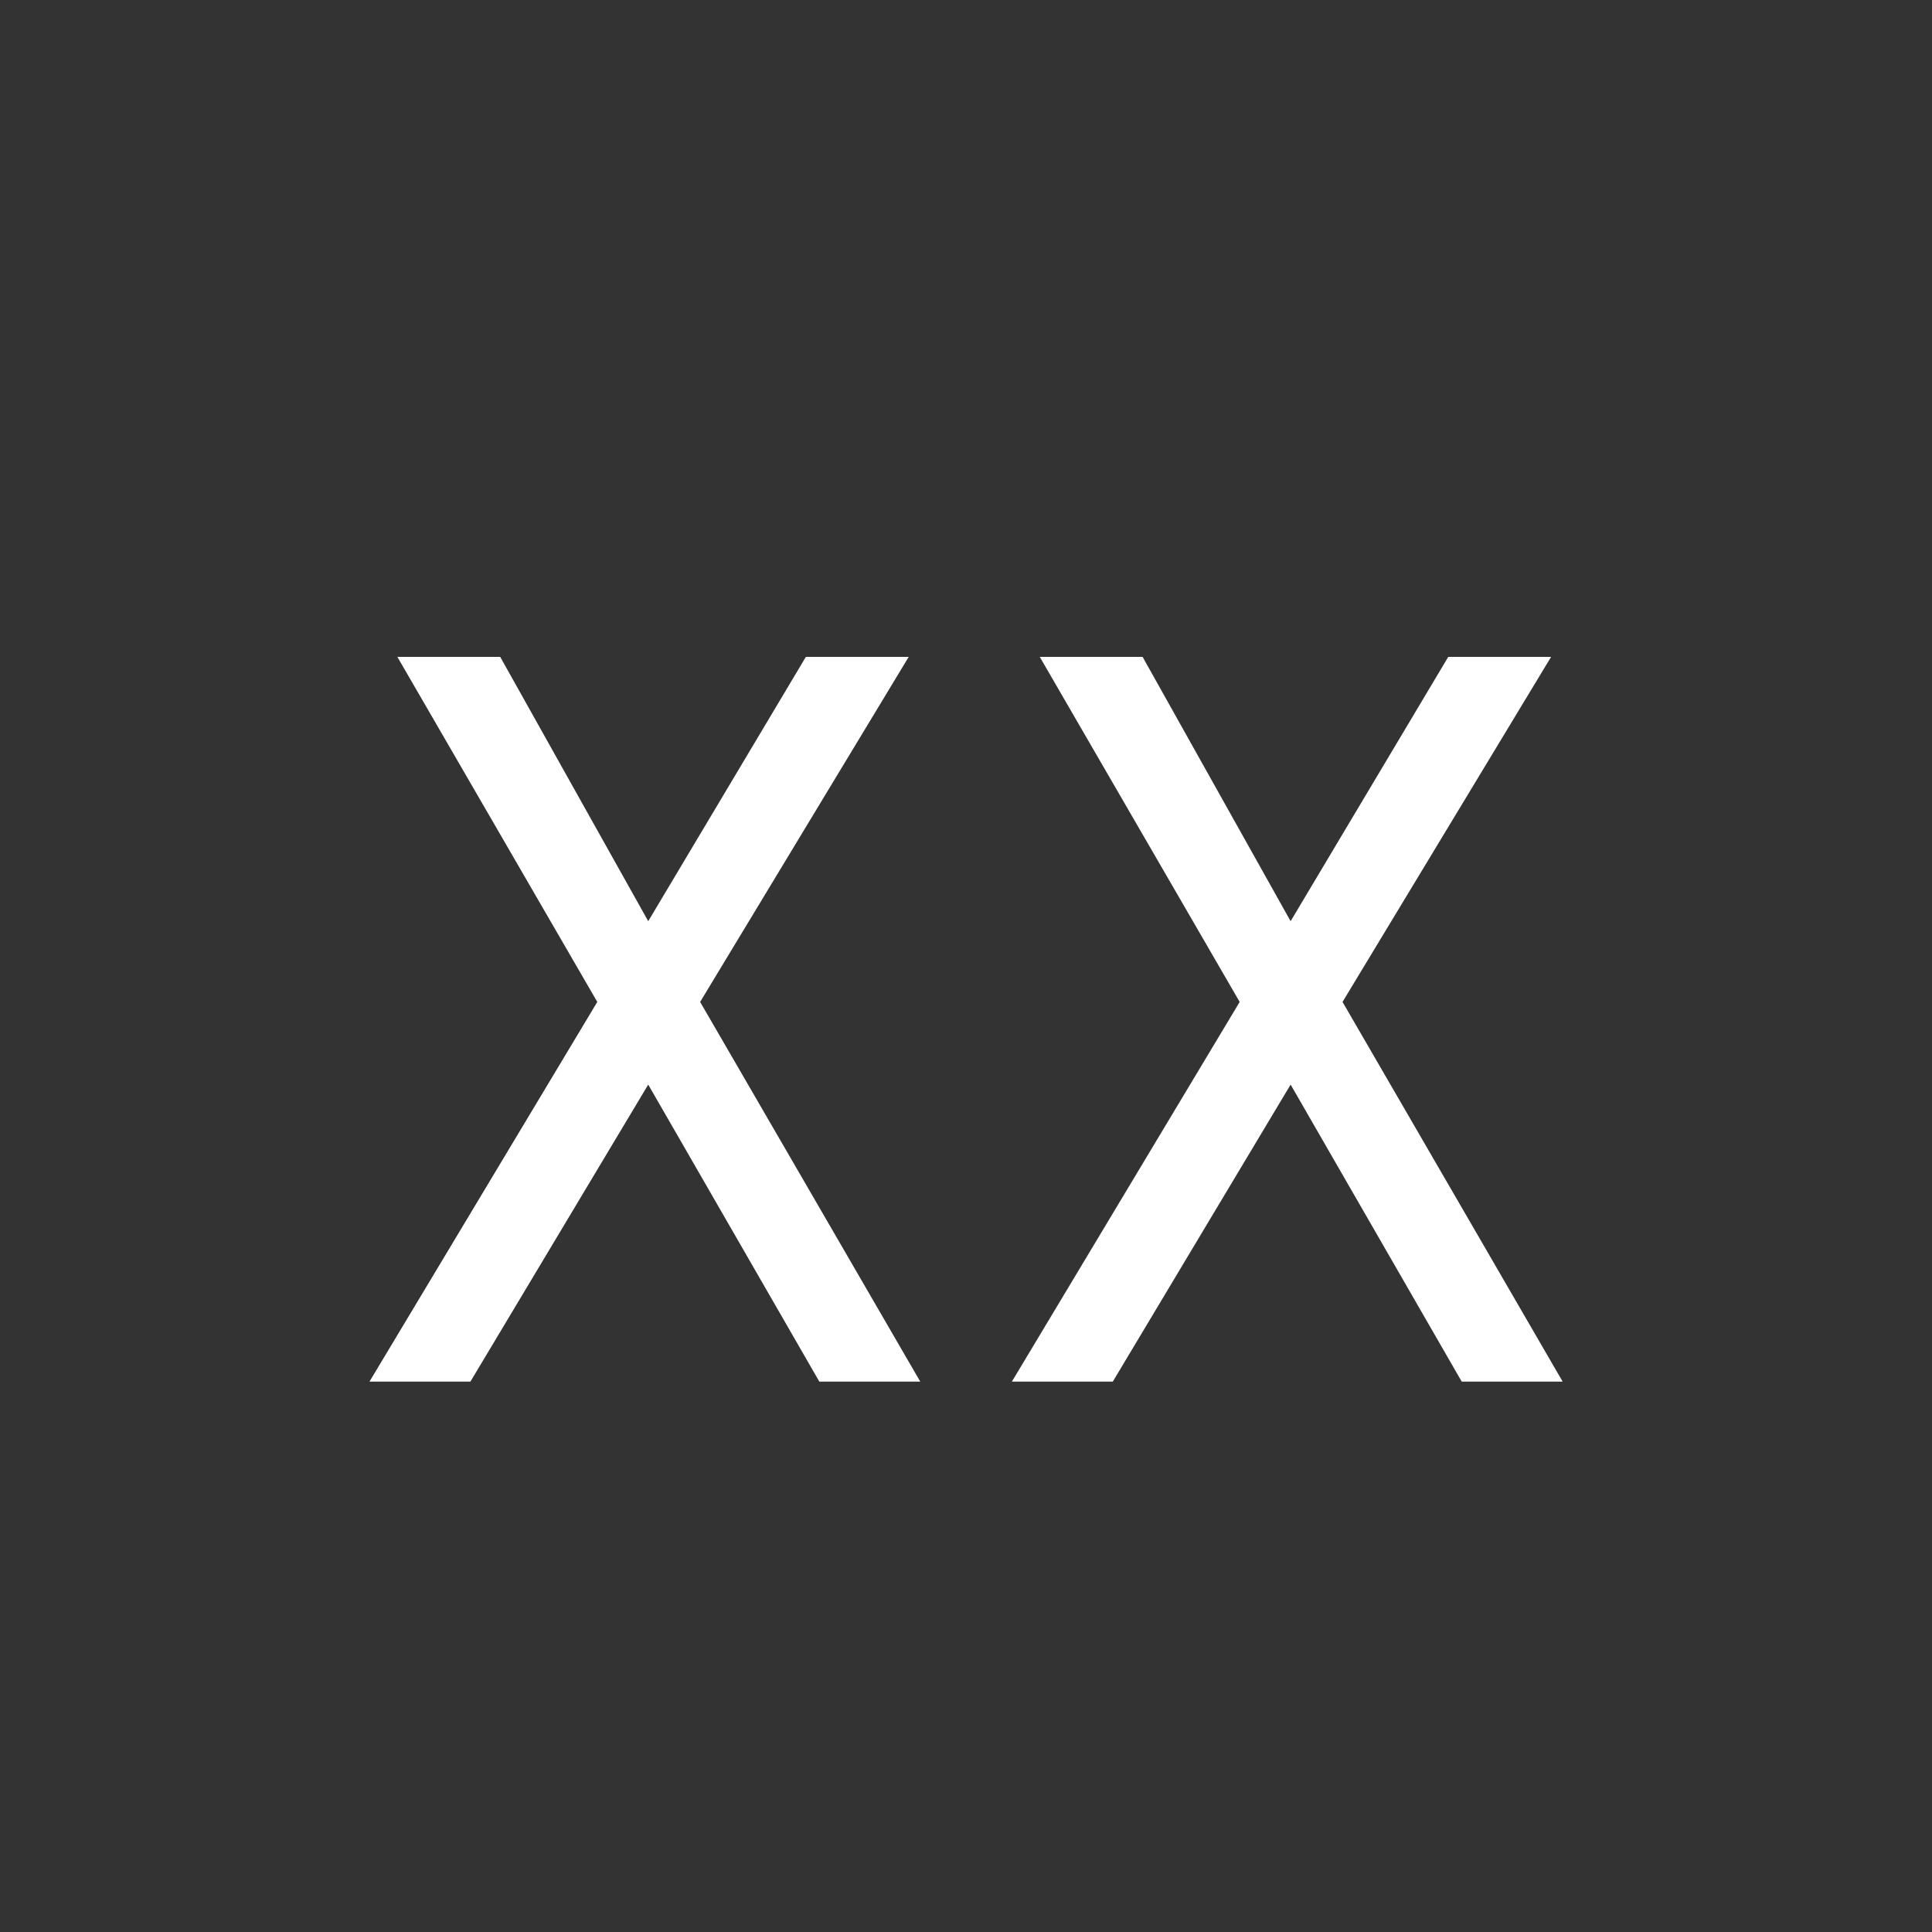 <svg width="800" height="800" viewBox="0 0 800 800" fill="none" xmlns="http://www.w3.org/2000/svg">
<rect x="0" y="0" width="800" height="800" fill="#333333" stroke="none"/>
<path d="M430.542 272H473.127L534.418 381.449L599.689 272H642.275L555.91 414.88L647.051 572.088H605.262L534.418 449.108L460.79 572.088H419L513.324 414.88L430.542 272Z" fill="white"/>
<path d="M164.542 272H207.127L268.418 381.449L333.689 272H376.275L289.91 414.88L381.051 572.088H339.262L268.418 449.108L194.79 572.088H153L247.324 414.88L164.542 272Z" fill="white"/>
</svg>
